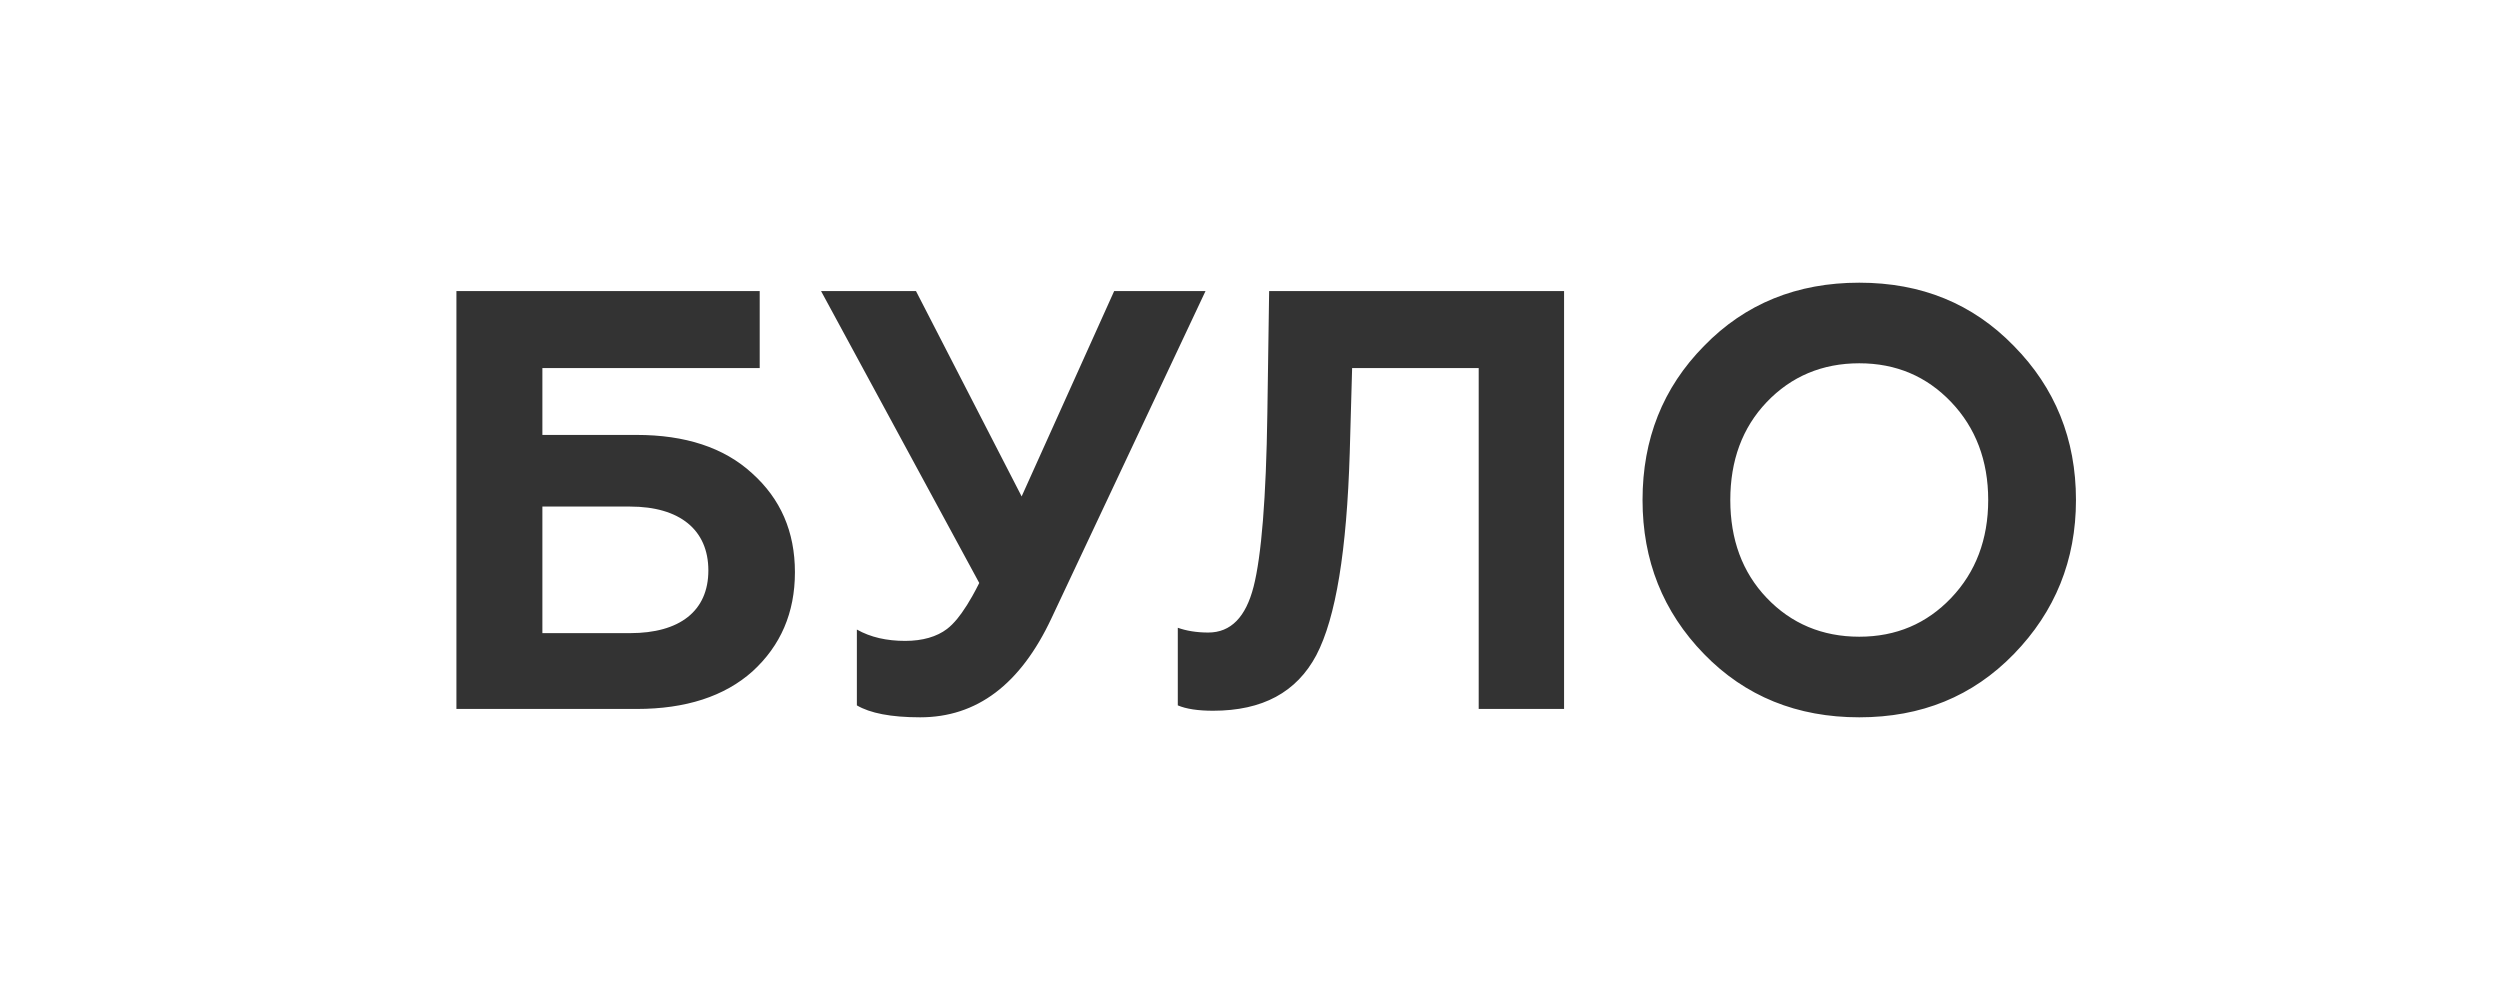 <?xml version="1.0" encoding="UTF-8"?> <svg xmlns="http://www.w3.org/2000/svg" width="67" height="27" viewBox="0 0 67 27" fill="none"><rect x="0" y="0" width="67" height="27" fill="#333333" stroke="none"/> <path fill-rule="evenodd" clip-rule="evenodd" d="M67 0H0V27H67V0ZM46.372 13.4C46.372 14.456 46.692 15.336 47.348 16.024C48.004 16.712 48.836 17.064 49.828 17.064C50.82 17.064 51.636 16.712 52.292 16.024C52.948 15.336 53.284 14.456 53.284 13.4C53.284 12.344 52.948 11.464 52.292 10.776C51.636 10.088 50.82 9.736 49.828 9.736C48.836 9.736 48.004 10.088 47.348 10.776C46.692 11.464 46.372 12.344 46.372 13.4ZM45.668 17.528C44.564 16.392 44.02 15.016 44.02 13.4C44.02 11.768 44.564 10.392 45.668 9.272C46.772 8.136 48.164 7.576 49.828 7.576C51.492 7.576 52.868 8.136 53.972 9.272C55.076 10.392 55.636 11.768 55.636 13.4C55.636 15.016 55.076 16.392 53.972 17.528C52.868 18.664 51.492 19.224 49.828 19.224C48.164 19.224 46.772 18.664 45.668 17.528ZM20.168 17.992C19.416 18.664 18.376 19 17.064 19H12.232V7.8H20.36V9.864H14.536V11.656H17.064C18.36 11.656 19.4 11.992 20.152 12.68C20.92 13.368 21.304 14.248 21.304 15.336C21.304 16.424 20.92 17.304 20.168 17.992ZM16.888 13.576H14.536V16.968H16.888C18.216 16.968 18.984 16.376 18.984 15.288C18.984 14.2 18.216 13.576 16.888 13.576ZM28.18 16.568C27.348 18.344 26.18 19.224 24.66 19.224C23.876 19.224 23.316 19.112 22.964 18.904V16.872C23.332 17.08 23.764 17.176 24.26 17.176C24.724 17.176 25.108 17.064 25.38 16.856C25.471 16.787 25.564 16.694 25.658 16.579C25.696 16.532 25.735 16.482 25.773 16.428C25.867 16.297 25.963 16.145 26.06 15.972C26.121 15.864 26.182 15.748 26.244 15.624L22.004 7.8H24.548L27.38 13.304L29.86 7.8H32.308L28.18 16.568ZM31.565 18.904C31.789 19 32.109 19.048 32.509 19.048C33.837 19.048 34.749 18.552 35.277 17.56C35.805 16.552 36.093 14.744 36.173 12.136L36.237 9.864H39.629V19H41.917V7.8H34.013L33.965 11.08C33.933 13.352 33.805 14.904 33.597 15.72C33.389 16.536 32.989 16.952 32.381 16.952C32.061 16.952 31.789 16.904 31.565 16.824V18.904Z" fill="white"></path> </svg> 